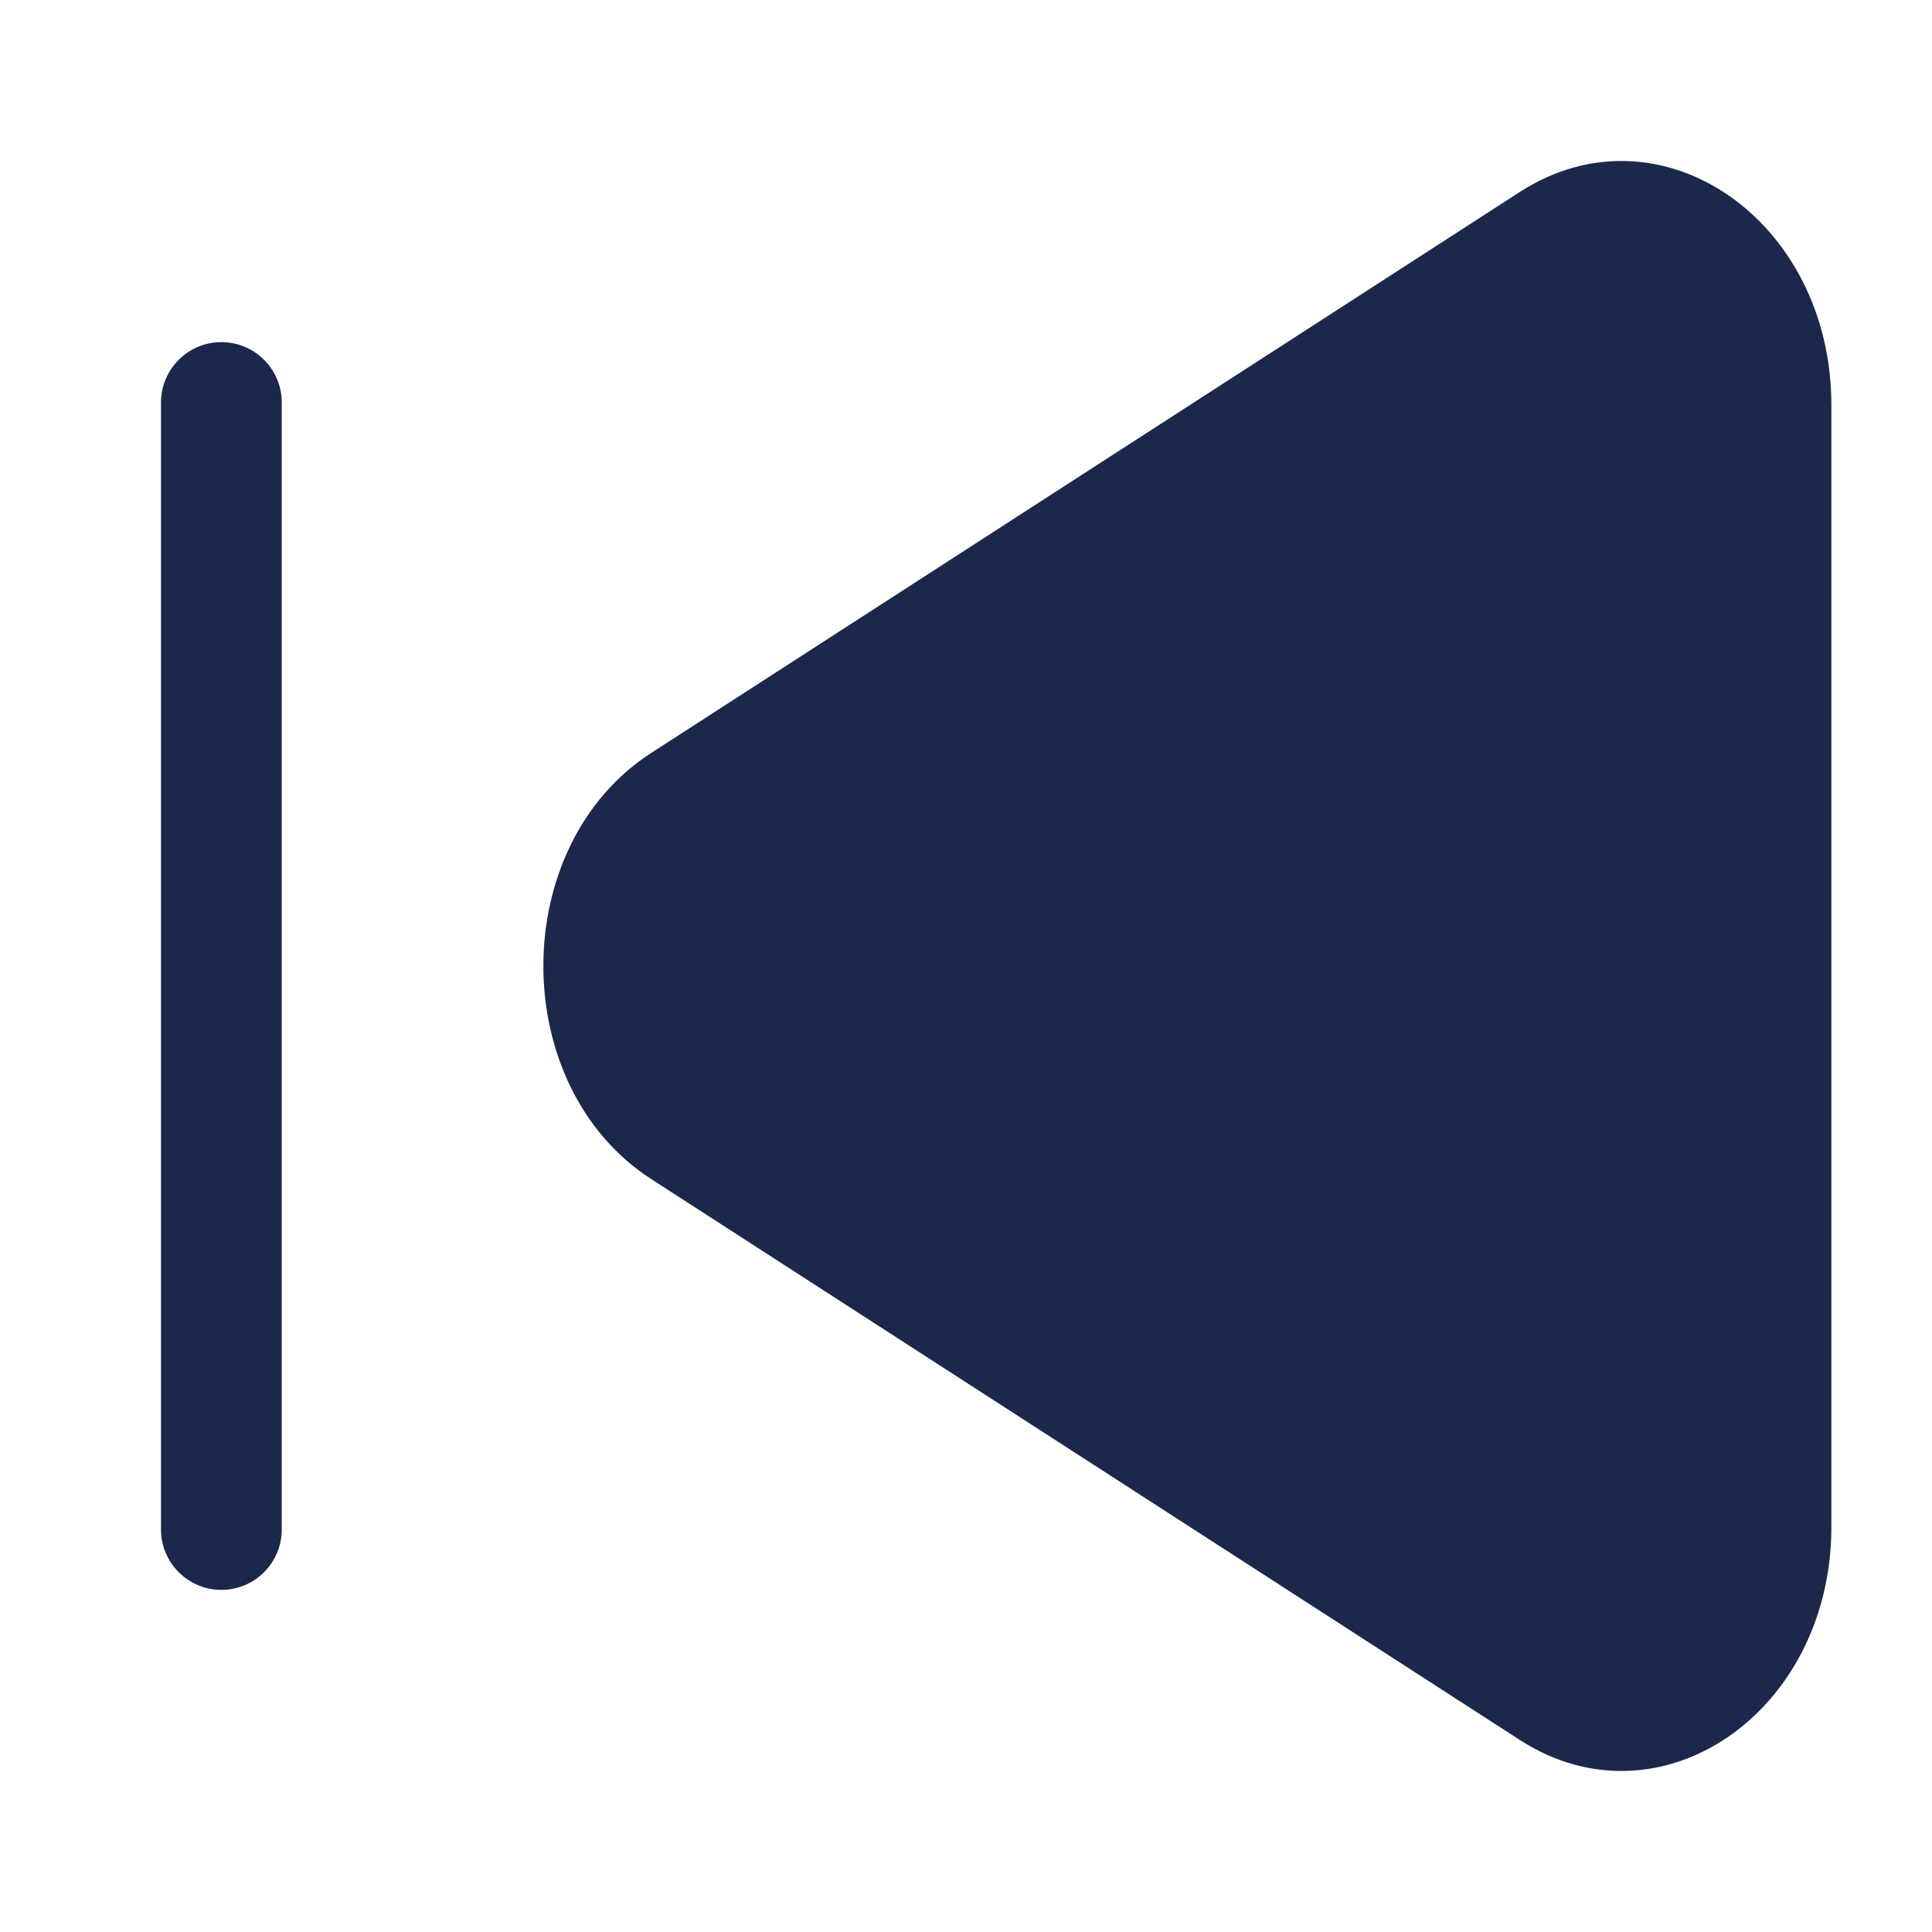 <?xml version="1.0" encoding="utf-8"?><!-- Скачано с сайта svg4.ru / Downloaded from svg4.ru -->
<svg width="800px" height="800px" viewBox="0 0 24 24" fill="none" xmlns="http://www.w3.org/2000/svg">
<path d="M8.09 14.647C6.303 13.493 6.303 10.507 8.09 9.353L18.879 2.385C20.616 1.264 22.75 2.724 22.75 5.033V18.967C22.75 21.276 20.616 22.736 18.879 21.614L8.09 14.647Z" fill="#1C274C"/>
<path d="M2 5C2 4.586 2.336 4.25 2.75 4.25C3.164 4.25 3.5 4.586 3.5 5V19C3.5 19.414 3.164 19.75 2.75 19.75C2.336 19.75 2 19.414 2 19V5Z" fill="#1C274C"/>
</svg>